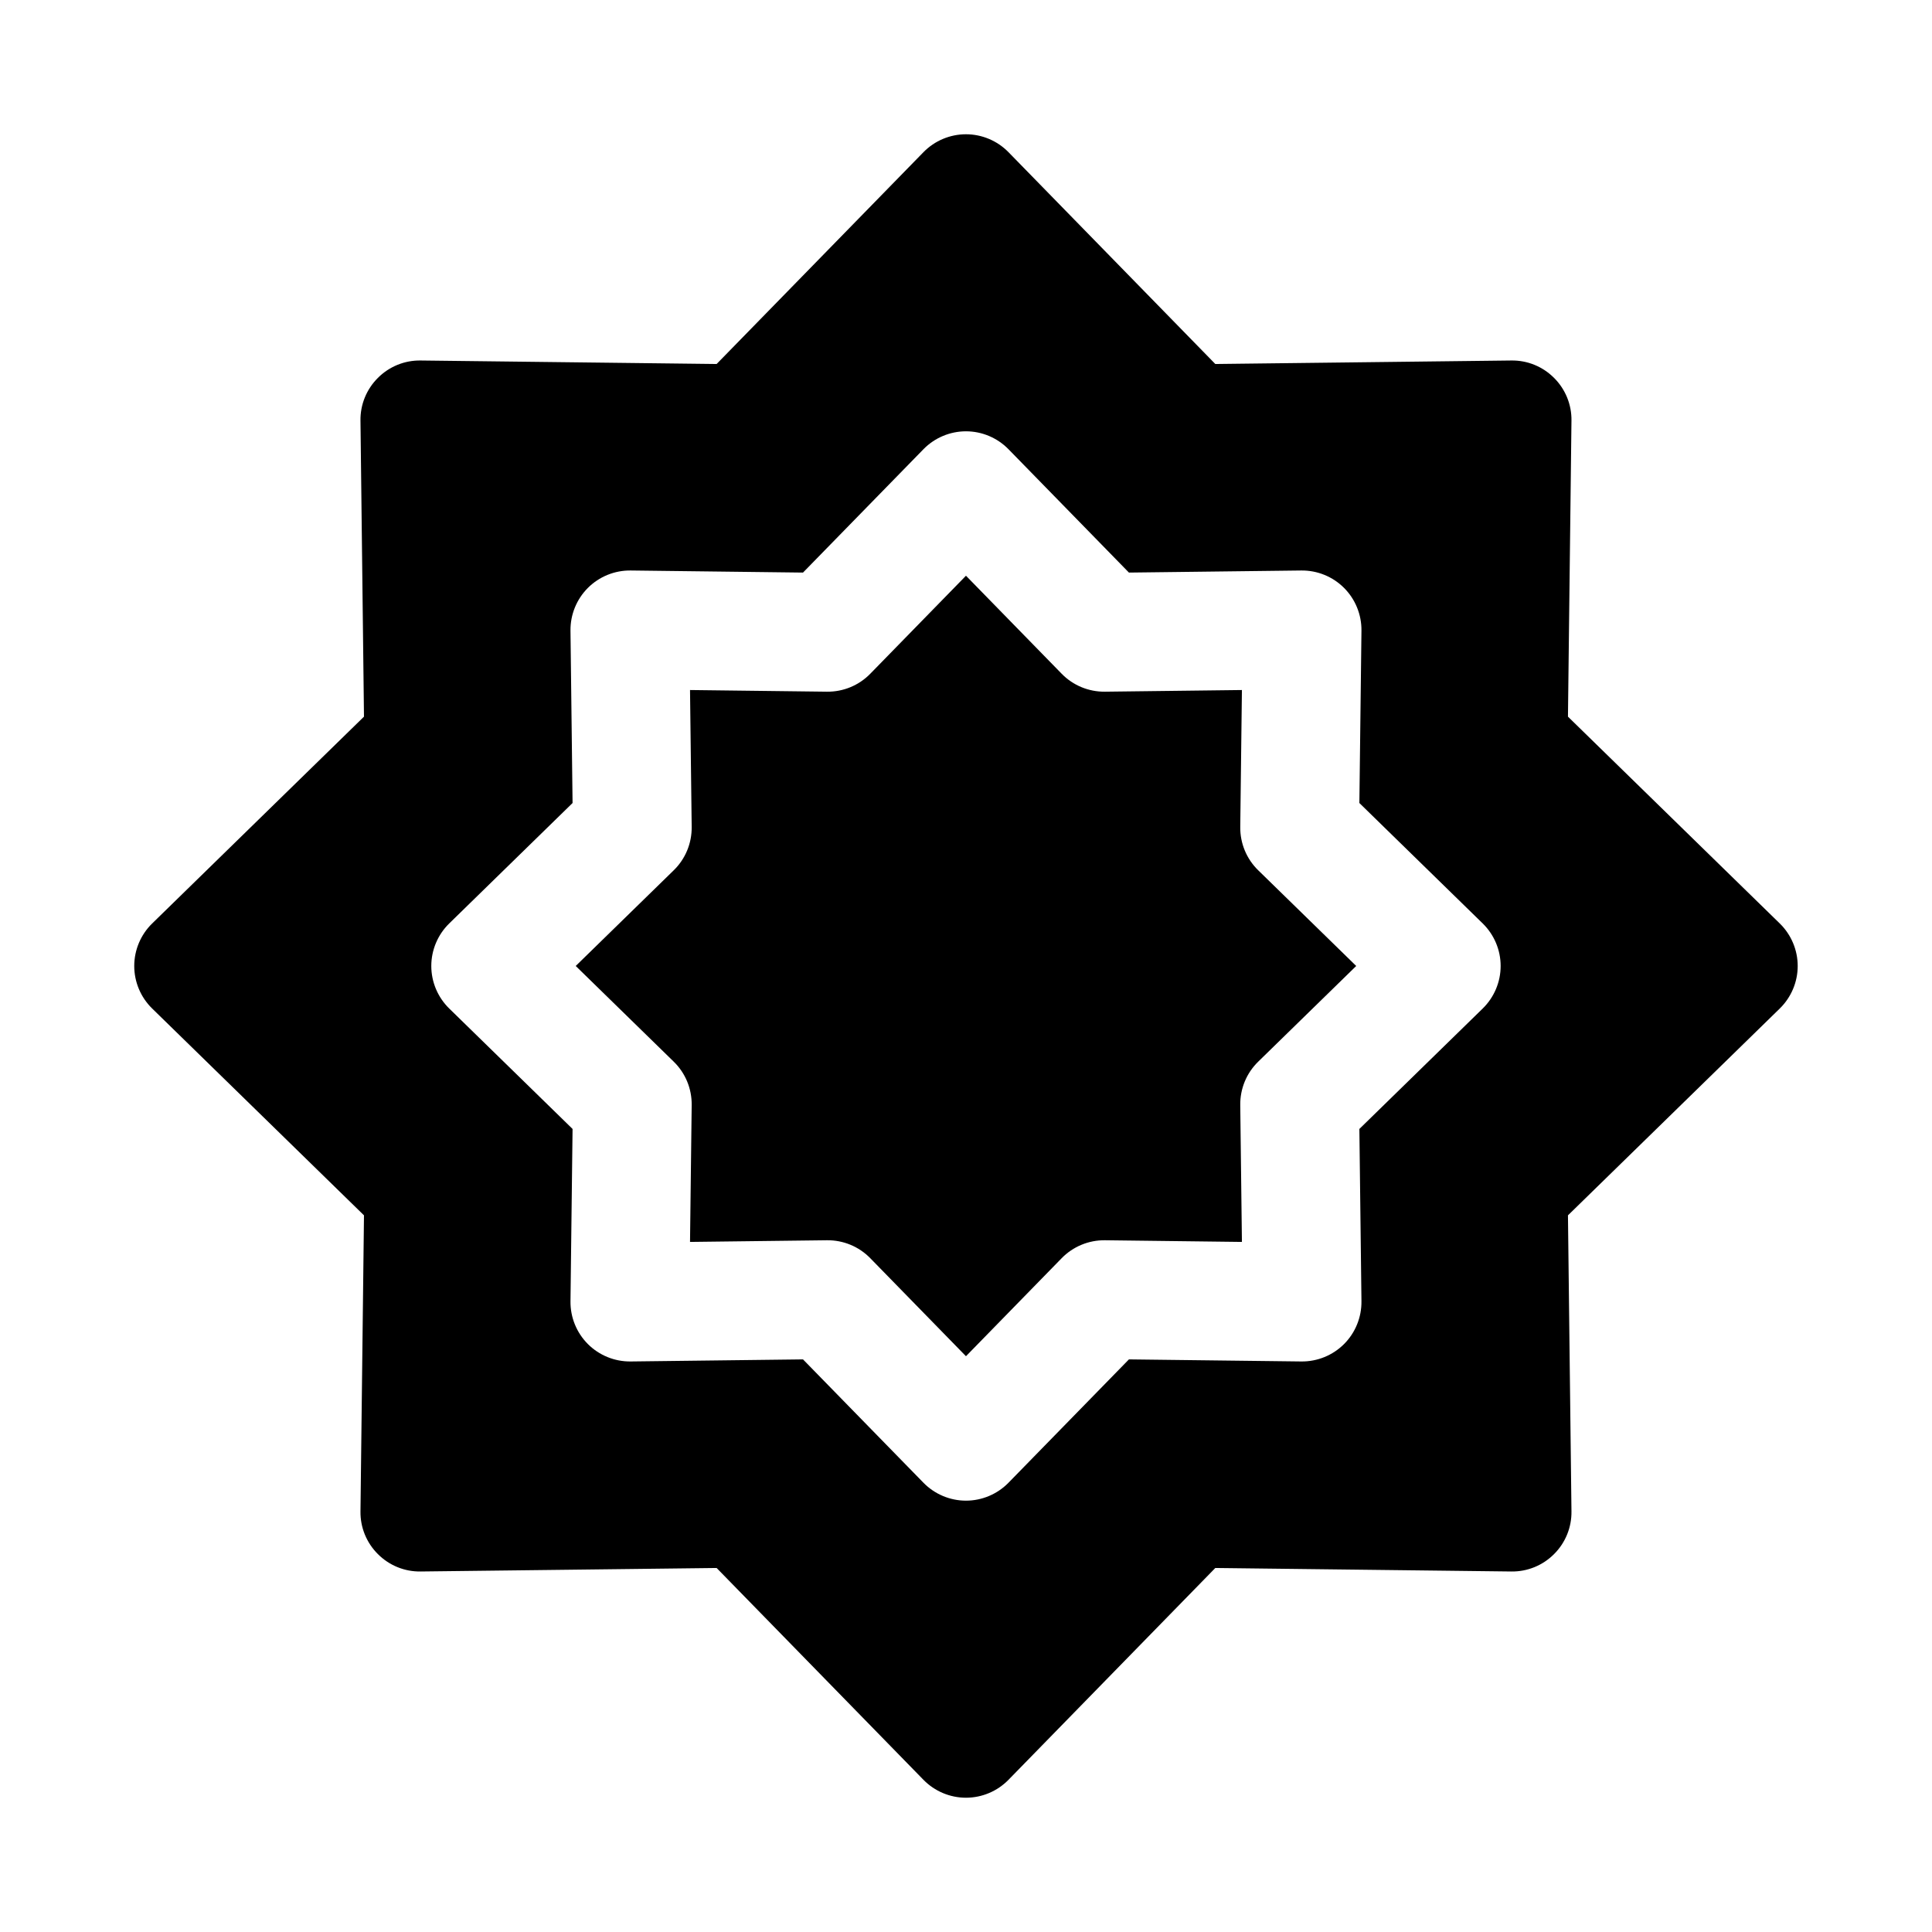 <?xml version="1.0" encoding="UTF-8"?>
<!-- Uploaded to: SVG Repo, www.svgrepo.com, Generator: SVG Repo Mixer Tools -->
<svg fill="#000000" width="800px" height="800px" version="1.1" viewBox="144 144 512 512" xmlns="http://www.w3.org/2000/svg">
 <path d="m411.25 184.32c-2.961-3.023-7.023-4.738-11.258-4.738s-8.297 1.715-11.258 4.738l-54.82 56.145-78.453-0.93c-4.25-0.062-8.328 1.605-11.32 4.613-3.008 2.992-4.676 7.07-4.613 11.32l0.93 78.453-56.145 54.82c-3.023 2.961-4.738 7.023-4.738 11.258s1.715 8.297 4.738 11.258l56.145 54.82-0.93 78.453c-0.062 4.25 1.605 8.328 4.613 11.32 2.992 3.008 7.07 4.676 11.32 4.613l78.453-0.93s54.82 56.145 54.82 56.145c2.961 3.023 7.023 4.738 11.258 4.738s8.297-1.715 11.258-4.738l54.82-56.145 78.453 0.93c4.25 0.062 8.328-1.605 11.32-4.613 3.008-2.992 4.676-7.07 4.613-11.32l-0.93-78.453 56.145-54.82c3.023-2.961 4.738-7.023 4.738-11.258s-1.715-8.297-4.738-11.258l-56.145-54.82 0.93-78.453c0.062-4.25-1.605-8.328-4.613-11.32-2.992-3.008-7.07-4.676-11.32-4.613l-78.453 0.93s-54.82-56.145-54.82-56.145zm0 78.719c-2.961-3.023-7.023-4.738-11.258-4.738s-8.297 1.715-11.258 4.738l-31.93 32.699s-45.688-0.551-45.688-0.551c-4.234-0.047-8.328 1.621-11.32 4.613-2.992 2.992-4.66 7.086-4.613 11.32l0.551 45.688-32.699 31.93c-3.023 2.961-4.738 7.023-4.738 11.258s1.715 8.297 4.738 11.258l32.699 31.93-0.551 45.688c-0.047 4.234 1.621 8.328 4.613 11.32 2.992 2.992 7.086 4.66 11.32 4.613l45.688-0.551s31.93 32.699 31.93 32.699c2.961 3.023 7.023 4.738 11.258 4.738s8.297-1.715 11.258-4.738l31.93-32.699s45.688 0.551 45.688 0.551c4.234 0.047 8.328-1.621 11.32-4.613 2.992-2.992 4.66-7.086 4.613-11.32l-0.551-45.688 32.699-31.93c3.023-2.961 4.738-7.023 4.738-11.258s-1.715-8.297-4.738-11.258l-32.699-31.93 0.551-45.688c0.047-4.234-1.621-8.328-4.613-11.32-2.992-2.992-7.086-4.66-11.32-4.613l-45.688 0.551s-31.93-32.699-31.93-32.699zm-11.258 33.535 25.363 25.977c3.008 3.086 7.148 4.801 11.461 4.754l36.305-0.441-0.441 36.305c-0.047 4.312 1.668 8.453 4.754 11.461l25.977 25.363-25.977 25.363c-3.086 3.008-4.801 7.148-4.754 11.461l0.441 36.305-36.305-0.441c-4.312-0.047-8.453 1.668-11.461 4.754l-25.363 25.977s-25.363-25.977-25.363-25.977c-3.008-3.086-7.148-4.801-11.461-4.754l-36.305 0.441 0.441-36.305c0.047-4.312-1.668-8.453-4.754-11.461l-25.977-25.363 25.977-25.363c3.086-3.008 4.801-7.148 4.754-11.461l-0.441-36.305s36.305 0.441 36.305 0.441c4.312 0.047 8.453-1.668 11.461-4.754z" fill-rule="evenodd"/>
</svg>